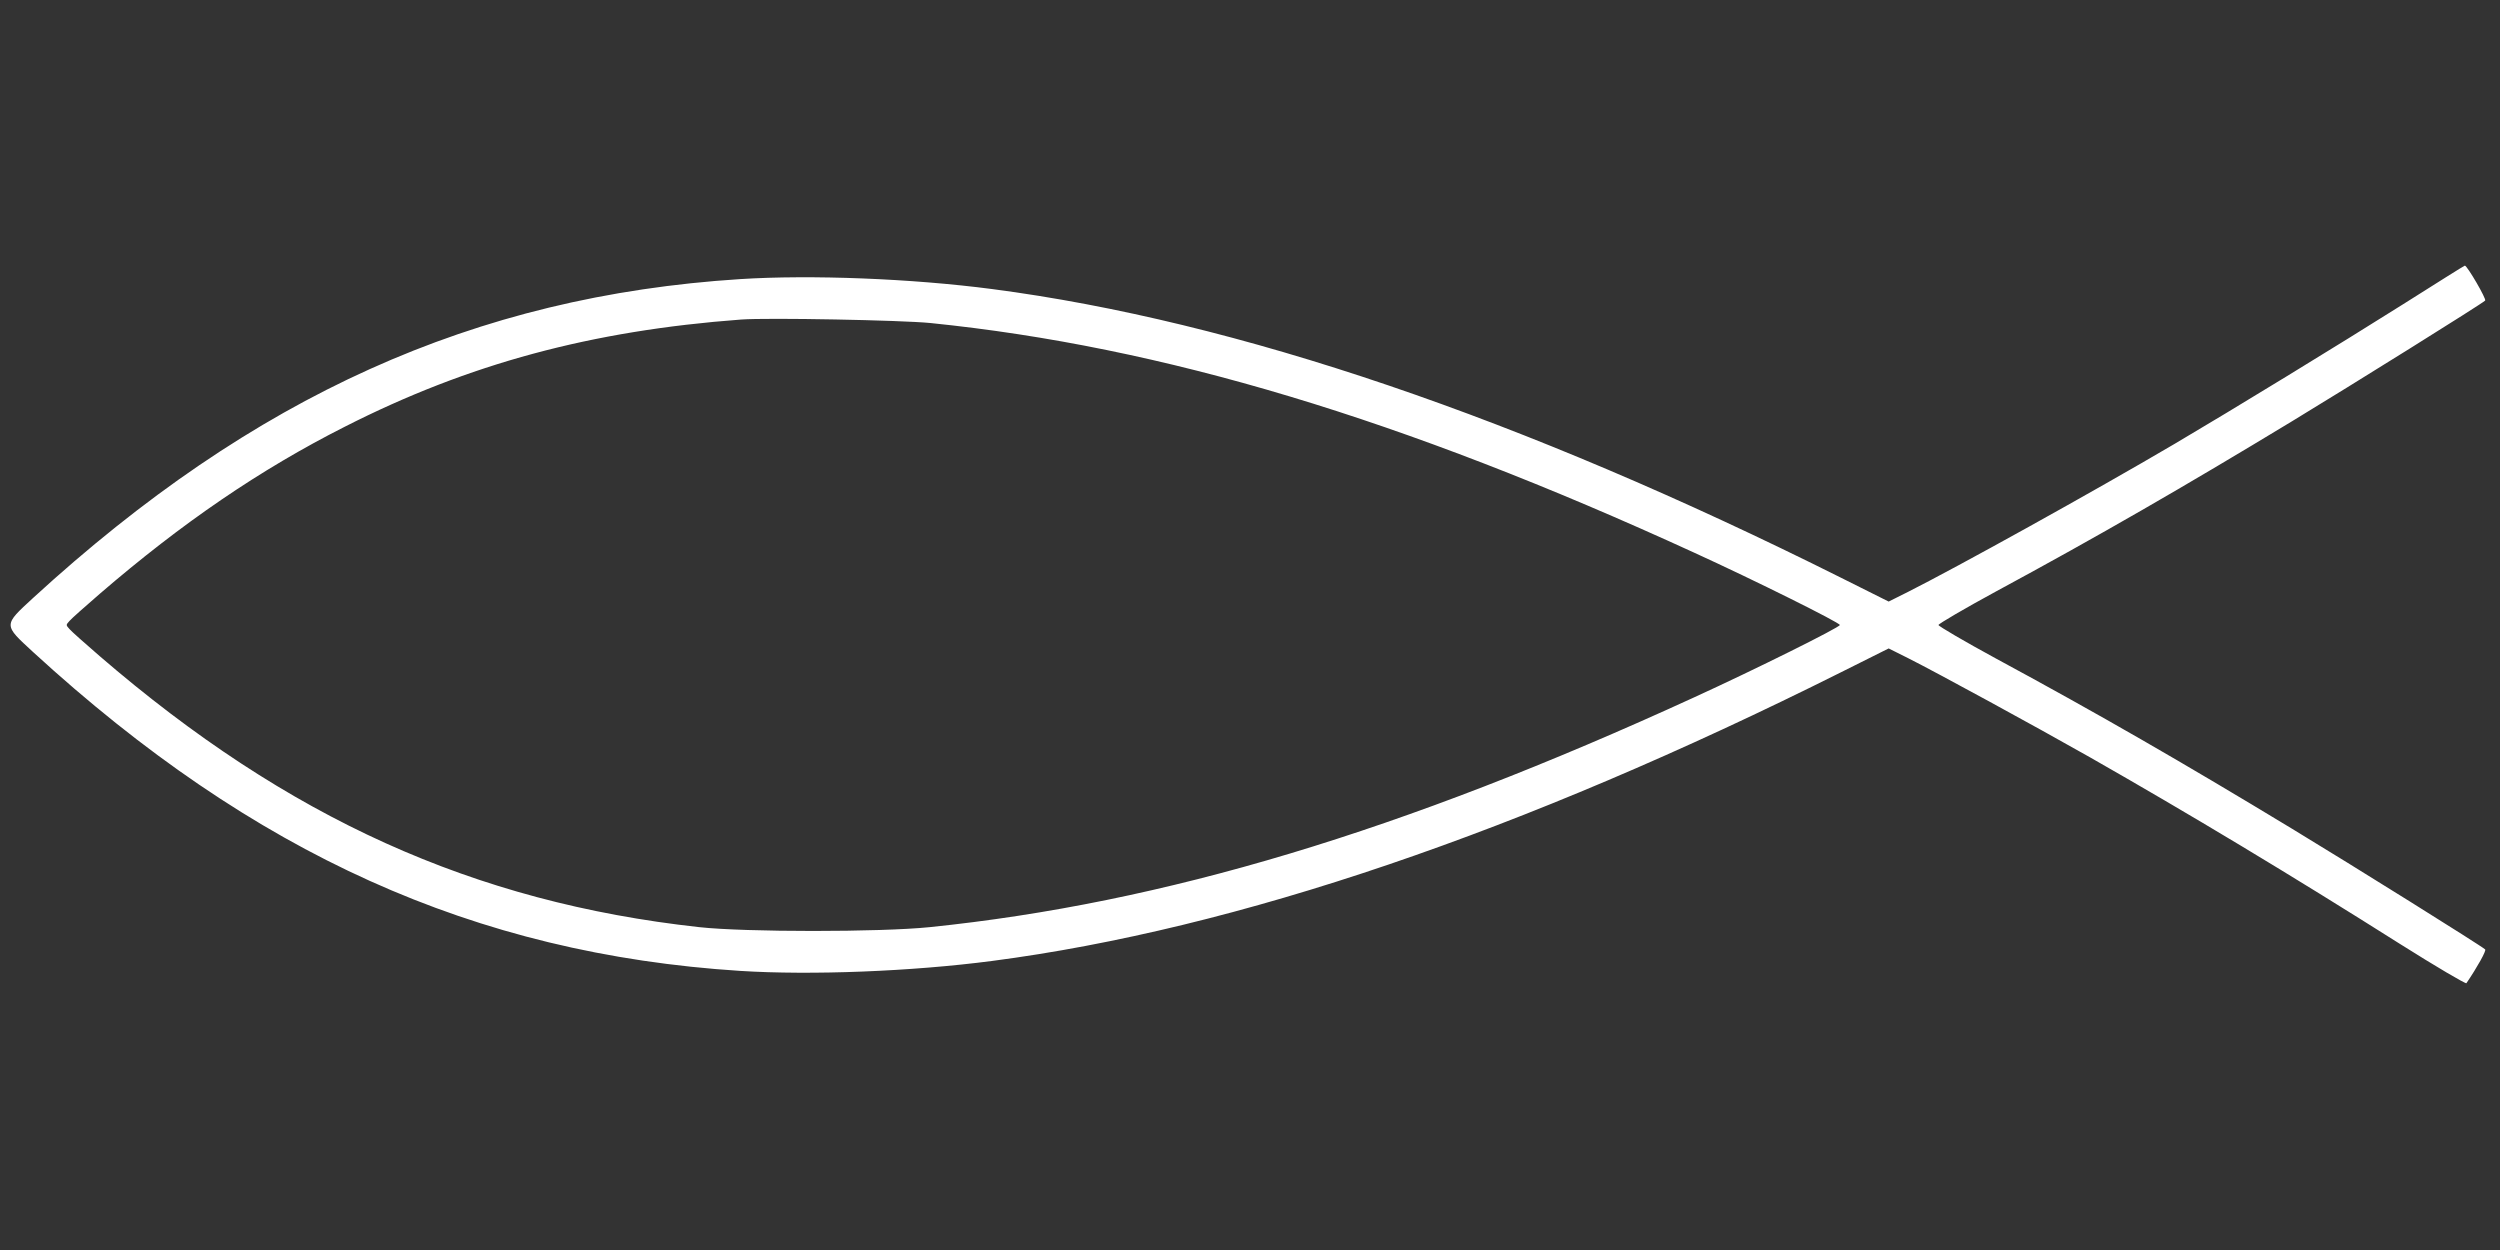 <?xml version="1.0" standalone="no"?>
<!DOCTYPE svg PUBLIC "-//W3C//DTD SVG 20010904//EN"
 "http://www.w3.org/TR/2001/REC-SVG-20010904/DTD/svg10.dtd">
<svg version="1.0" xmlns="http://www.w3.org/2000/svg"
 width="1280pt" height="640pt" viewBox="0 0 1280 640"
 preserveAspectRatio="xMidYMid meet">
<rect x="0" y="0" width="1280" height="640" fill="#333333" stroke="none"/>
<g transform="translate(0,640) scale(0.1,-0.1)"
fill="#ffffff" stroke="none">
<path d="M12305 4843 c-330 -208 -873 -540 -1170 -715 -425 -250 -1115 -632
-1367 -759 l-98 -49 -242 121 c-1639 820 -3095 1315 -4348 1479 -413 54 -928
74 -1290 51 -1359 -87 -2492 -598 -3620 -1632 -154 -142 -154 -136 0 -278
1128 -1034 2261 -1545 3620 -1632 362 -23 877 -3 1290 51 1253 164 2709 659
4348 1479 l242 121 98 -49 c149 -75 648 -347 932 -508 509 -290 1025 -600
1588 -956 184 -116 337 -206 340 -201 57 84 103 167 96 173 -19 18 -677 429
-989 618 -558 338 -993 589 -1515 871 -162 88 -295 166 -295 172 0 6 133 84
295 172 522 282 957 533 1515 871 313 190 970 600 989 618 8 7 -92 179 -104
179 -3 0 -144 -89 -315 -197z m-7540 -97 c1187 -121 2412 -489 3910 -1176 313
-143 745 -358 745 -370 0 -12 -432 -227 -745 -370 -1500 -688 -2718 -1054
-3915 -1177 -253 -26 -944 -26 -1180 0 -1154 127 -2107 558 -3070 1388 -74 64
-144 126 -154 138 -19 21 -19 21 0 42 10 12 80 74 154 138 421 363 822 637
1255 856 635 323 1264 492 2030 549 135 10 820 -3 970 -18z"/>
</g>
</svg>
